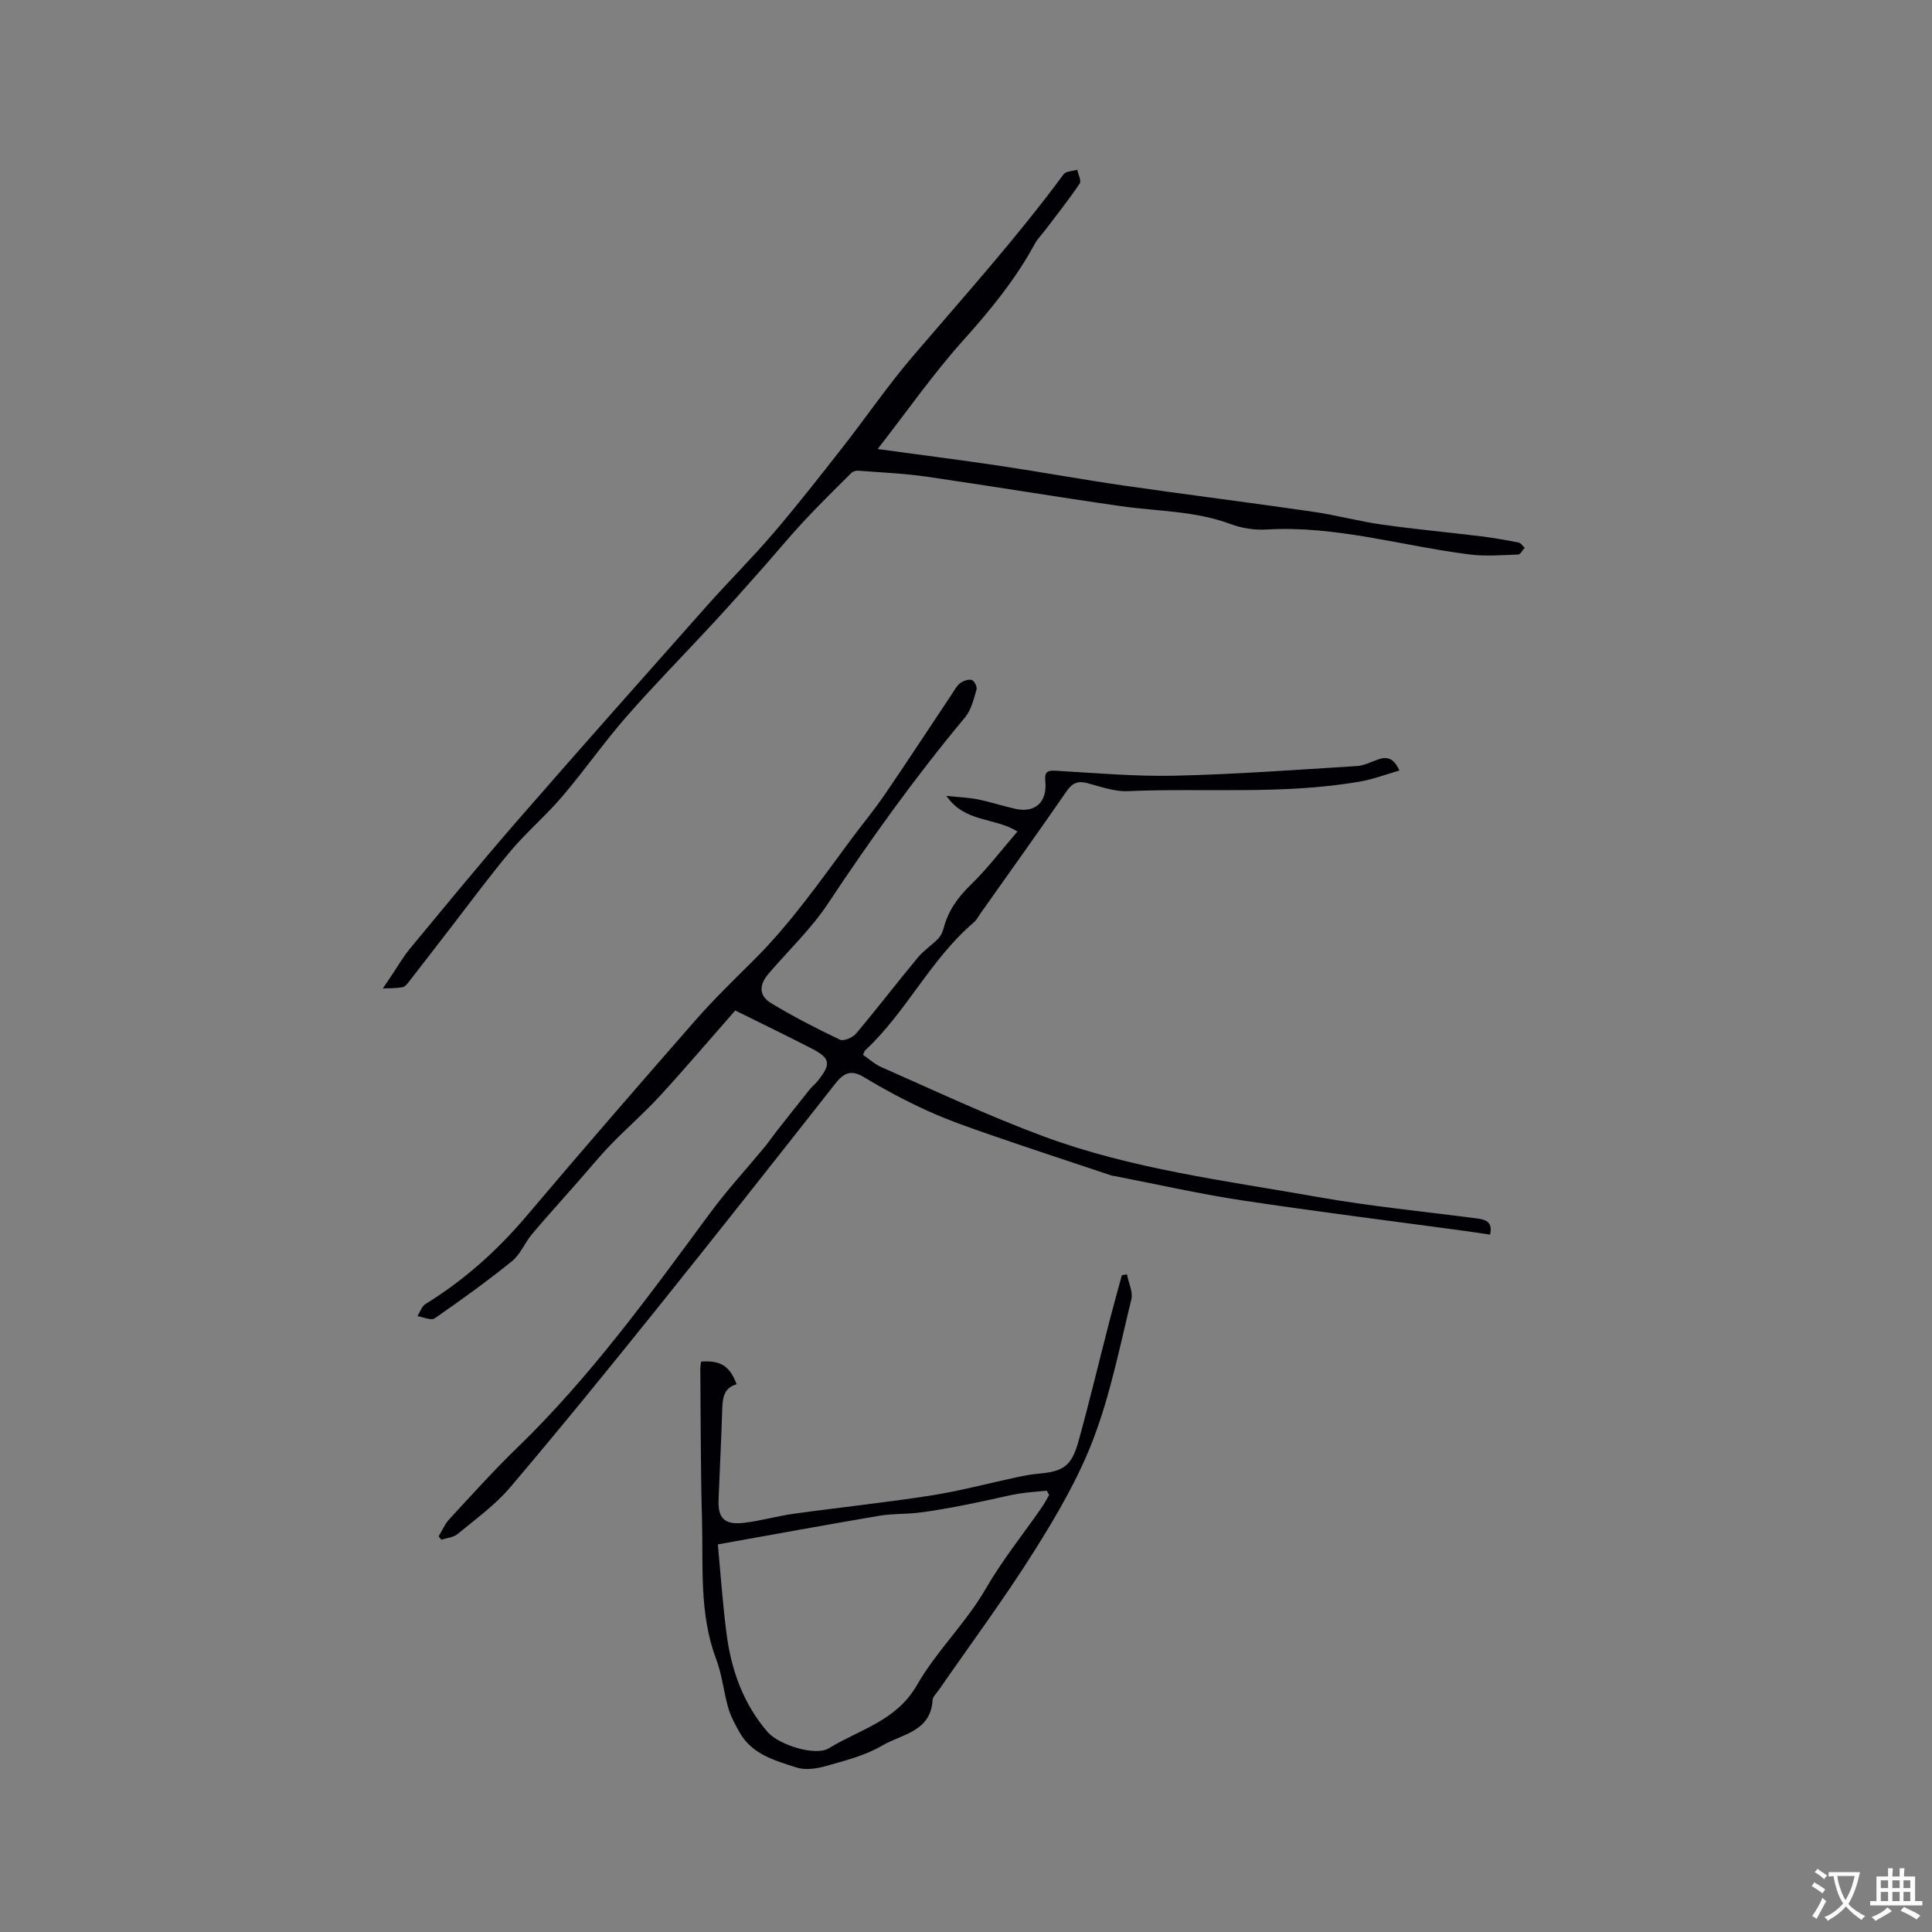 <svg enable-background="new 0 0 400 400" viewBox="0 0 400 400" xmlns="http://www.w3.org/2000/svg"><rect x="0" y="0" width="400" height="400" fill="#808080" stroke="none"/><g fill="#010105"><path d="m308.5 255.62c-1.64-.24-3.17-.49-4.71-.7-15.51-2.11-31.05-4.04-46.53-6.38-8.87-1.34-17.65-3.34-26.46-5.04-.21-.04-.43-.04-.63-.11-8.39-2.8-16.8-5.56-25.16-8.45-4.42-1.53-8.86-3.08-13.11-5.02-4.48-2.04-8.85-4.38-13.07-6.93-2.78-1.68-4.26-.72-5.99 1.49-12.19 15.5-24.39 30.98-36.74 46.36-10.02 12.48-20.12 24.91-30.48 37.11-3.12 3.67-7.17 6.58-10.92 9.68-.85.7-2.21.78-3.34 1.15-.18-.24-.36-.47-.54-.71.74-1.21 1.3-2.58 2.25-3.59 4.61-4.98 9.15-10.04 14.02-14.75 15.17-14.68 27.46-31.69 39.92-48.58 3.51-4.76 7.55-9.13 11.32-13.7.8-.97 1.51-2.03 2.29-3.03 2.32-2.95 4.64-5.9 6.99-8.83.53-.66 1.22-1.18 1.74-1.85 2.76-3.5 2.59-4.63-1.3-6.65-5.13-2.65-10.33-5.15-15.83-7.88-5.42 6.17-10.42 12.05-15.63 17.73-3.22 3.5-6.84 6.64-10.15 10.06-2.42 2.51-4.62 5.22-6.93 7.84-3.14 3.57-6.34 7.09-9.4 10.72-1.48 1.76-2.37 4.15-4.1 5.55-5.17 4.17-10.56 8.06-16.02 11.84-.73.51-2.35-.27-3.56-.45.54-.85.88-2.03 1.65-2.51 8.02-4.94 14.9-11.1 20.99-18.3 11.5-13.59 23.17-27.04 34.9-40.44 3.81-4.35 7.98-8.39 12.09-12.47 7.53-7.49 13.6-16.13 19.87-24.62 2.39-3.24 4.98-6.34 7.25-9.66 4.71-6.88 9.26-13.86 13.89-20.79.53-.79.99-1.71 1.72-2.27.64-.48 1.69-.85 2.4-.66.5.13 1.16 1.41 1 1.95-.6 1.99-1.09 4.24-2.37 5.77-10.24 12.28-19.54 25.22-28.37 38.54-3.49 5.26-8.19 9.72-12.33 14.55-2 2.33-2.03 4.56.54 6.11 4.6 2.78 9.4 5.25 14.25 7.56.76.36 2.63-.44 3.32-1.26 4.36-5.18 8.49-10.56 12.81-15.77 1.2-1.45 2.86-2.52 4.19-3.88.55-.56.94-1.4 1.14-2.17.92-3.59 2.91-6.37 5.59-8.97 3.45-3.35 6.39-7.23 9.7-11.06-4.87-2.99-10.87-1.8-14.72-7.37 2.74.29 4.69.35 6.58.74 2.59.52 5.11 1.37 7.69 1.94 4.13.92 6.65-1.42 6.21-5.73-.16-1.58.14-2.28 2.04-2.17 8.29.48 16.6 1.23 24.89 1.04 12.55-.29 25.09-1.23 37.63-2 1.43-.09 2.82-.83 4.21-1.32 1.79-.64 3.29-.57 4.54 2.25-2.82.81-5.41 1.8-8.09 2.27-15.96 2.78-32.12 1.31-48.18 2-2.76.12-5.61-.95-8.37-1.67-1.92-.5-3.08-.02-4.22 1.63-5.85 8.45-11.83 16.82-17.77 25.21-.49.69-.89 1.5-1.51 2.03-8.93 7.6-13.93 18.53-22.46 26.46-.14.13-.19.37-.46.92 1.2.82 2.36 1.91 3.73 2.52 11.1 4.9 22.06 10.06 33.49 14.31 18.41 6.85 37.7 9.2 56.79 12.59 11.04 1.96 22.24 3.04 33.37 4.5 1.81.26 3.01.89 2.45 3.32z"/><path d="m181.71 92.97c8.9 1.22 17.1 2.25 25.27 3.47 8.57 1.28 17.1 2.85 25.68 4.09 13.03 1.88 26.1 3.52 39.13 5.41 4.81.7 9.54 1.99 14.35 2.67 6.82.97 13.68 1.59 20.52 2.43 2.6.32 5.19.79 7.77 1.29.47.09.83.72 1.24 1.09-.45.48-.89 1.37-1.35 1.39-3.34.12-6.74.4-10.03-.01-14.02-1.76-27.71-6.03-42.07-5.17-2.46.15-5.13-.27-7.44-1.13-7.39-2.76-15.18-2.62-22.81-3.72-13.39-1.92-26.73-4.15-40.12-6.09-4.69-.68-9.45-.87-14.18-1.24-.47-.04-1.1.16-1.42.48-3.34 3.33-6.71 6.63-9.92 10.09-3.01 3.24-5.83 6.66-8.76 9.97-3.3 3.72-6.59 7.44-9.96 11.08-5.97 6.46-12.16 12.73-17.95 19.35-4.63 5.3-8.67 11.11-13.24 16.47-3.35 3.93-7.34 7.31-10.66 11.26-4.46 5.3-8.56 10.9-12.8 16.38-2.75 3.54-5.47 7.1-8.23 10.64-.38.49-.88 1.14-1.4 1.23-1.33.23-2.71.19-4.07.25.63-.94 1.27-1.88 1.9-2.82 1.23-1.81 2.32-3.74 3.71-5.42 7.3-8.8 14.55-17.66 22.05-26.28 13-14.93 26.15-29.74 39.29-44.54 4.56-5.14 9.45-9.99 13.92-15.21 4.93-5.76 9.6-11.74 14.28-17.71 4.94-6.31 9.47-12.95 14.68-19.03 10.57-12.36 21.45-24.45 31.12-37.56.48-.65 1.86-.64 2.82-.94.2.97.9 2.28.51 2.86-2.21 3.28-4.68 6.39-7.07 9.55-.76 1-1.68 1.92-2.27 3.01-4.02 7.41-9.3 13.81-14.93 20.08-6.17 6.9-11.51 14.56-17.56 22.33z"/><path d="m145.15 281.91c4.05-.3 5.95.9 7.36 4.69-2.79.78-2.91 3.04-2.99 5.44-.19 6.14-.51 12.28-.75 18.43-.16 3.89 1.23 5.29 5.3 4.81 3.46-.41 6.85-1.4 10.31-1.88 9.44-1.31 18.93-2.3 28.35-3.77 6.02-.94 11.93-2.54 17.9-3.81 1.44-.31 2.9-.58 4.37-.71 5.18-.45 6.88-1.59 8.3-6.74 2.28-8.25 4.27-16.59 6.41-24.88.82-3.17 1.7-6.32 2.56-9.48.35-.05.7-.11 1.05-.16.34 1.74 1.29 3.63.91 5.19-2.36 9.65-4.31 19.51-7.81 28.75-3.08 8.14-7.58 15.85-12.23 23.25-6.2 9.86-13.16 19.23-19.79 28.82-.48.7-1.28 1.4-1.32 2.14-.38 6.57-6.44 7.04-10.43 9.4-3.48 2.06-7.62 3.09-11.57 4.22-1.96.56-4.34.92-6.19.32-4.44-1.44-9.2-2.71-11.76-7.26-.91-1.61-1.83-3.28-2.34-5.04-.97-3.35-1.29-6.92-2.52-10.16-3.55-9.41-2.65-19.21-2.93-28.9-.29-10.38-.25-20.78-.35-31.16 0-.51.11-1.02.16-1.51zm72.07 27.61c-.17-.3-.34-.59-.51-.89-1.93.2-3.88.31-5.8.62-1.97.32-3.92.83-5.88 1.24-2.58.54-5.16 1.1-7.75 1.57-2.43.44-4.87.88-7.33 1.15-2.62.29-5.3.17-7.89.61-10.95 1.86-21.87 3.86-33.44 5.93.56 5.94.99 12.15 1.78 18.32.96 7.58 3.43 14.61 8.52 20.52 2.29 2.66 9.89 5.09 12.71 3.36 6.35-3.91 13.94-5.6 18.24-13.11 4.02-7.03 10.12-12.79 14.25-19.96 3.37-5.84 7.66-11.16 11.52-16.72.59-.84 1.06-1.76 1.58-2.64z"/></g><path d="m377.9 391.2c-.2.3-.4.5-.6.8-.7-.6-1.4-1-2.2-1.5.2-.3.4-.5.5-.8.6.4 1.4.8 2.3 1.5zm-1.8 6.1c-.2-.2-.5-.4-.9-.6.4-.6.8-1.2 1.2-1.9s.7-1.3.9-1.9c.3.3.5.5.8.7-.7 1.3-1.4 2.6-2 3.7zm2.2-9c-.3.3-.5.5-.6.8-.6-.6-1.3-1.1-2-1.5.3-.3.5-.5.6-.7.6.5 1.3.9 2 1.4zm.3.2v-.9h2 4.5c-.3 1.3-.6 2.5-1 3.6s-.9 2.1-1.4 3c.4.5 1 1 1.6 1.4s1.2.8 1.9 1.1c-.3.2-.5.4-.8.8-.4-.3-1-.7-1.6-1.2s-1.2-1.1-1.6-1.6c-.5.6-1.1 1.1-1.7 1.6s-1.4.9-2.1 1.4c-.1-.3-.3-.5-.7-.8.6-.2 1.2-.5 1.9-1s1.4-1.1 2-1.8c-.5-.8-.9-1.6-1.2-2.5s-.6-2-.8-3.2c-.4.1-.7.1-1 .1zm2.5 2.7c.3 1 .7 1.7 1 2.2.3-.5.6-1.1 1-2s.6-1.9.9-3h-3.2-.4c.1.9.3 1.8.7 2.8z" fill="#fafbfa"/><path d="m396.5 388.5v1.5 3.6h1.5v.9c-.4 0-1 0-1.7 0h-7.9c-.5 0-.9 0-1.2 0v-.9h1.3v-3.5c0-.7 0-1.2 0-1.6h2.4c0-.8 0-1.4 0-1.7h1c0 .3-.1.8-.1 1.7h1.5c0-.8 0-1.4 0-1.7h1c0 .3-.1.9-.1 1.7zm-8.2 9.2c-.2-.3-.5-.5-.8-.8.8-.3 1.4-.6 1.9-.9s1-.7 1.4-1.1c.3.3.6.5.9.8-1.6 1-2.8 1.6-3.4 2zm2.6-6.8v-1.6h-1.5v1.6zm0 2.7v-1.9h-1.5v1.9zm2.4-2.7v-1.6h-1.5v1.6zm0 2.7v-1.9h-1.5v1.9zm.2 2 .7-.8c.4.2.9.5 1.6.8s1.3.7 1.8 1c-.3.3-.5.5-.8.8-.4-.3-1.5-1-3.3-1.8zm2-4.7v-1.6h-1.4v1.6zm0 2.7v-1.9h-1.4v1.9z" fill="#fafbfa"/></svg>